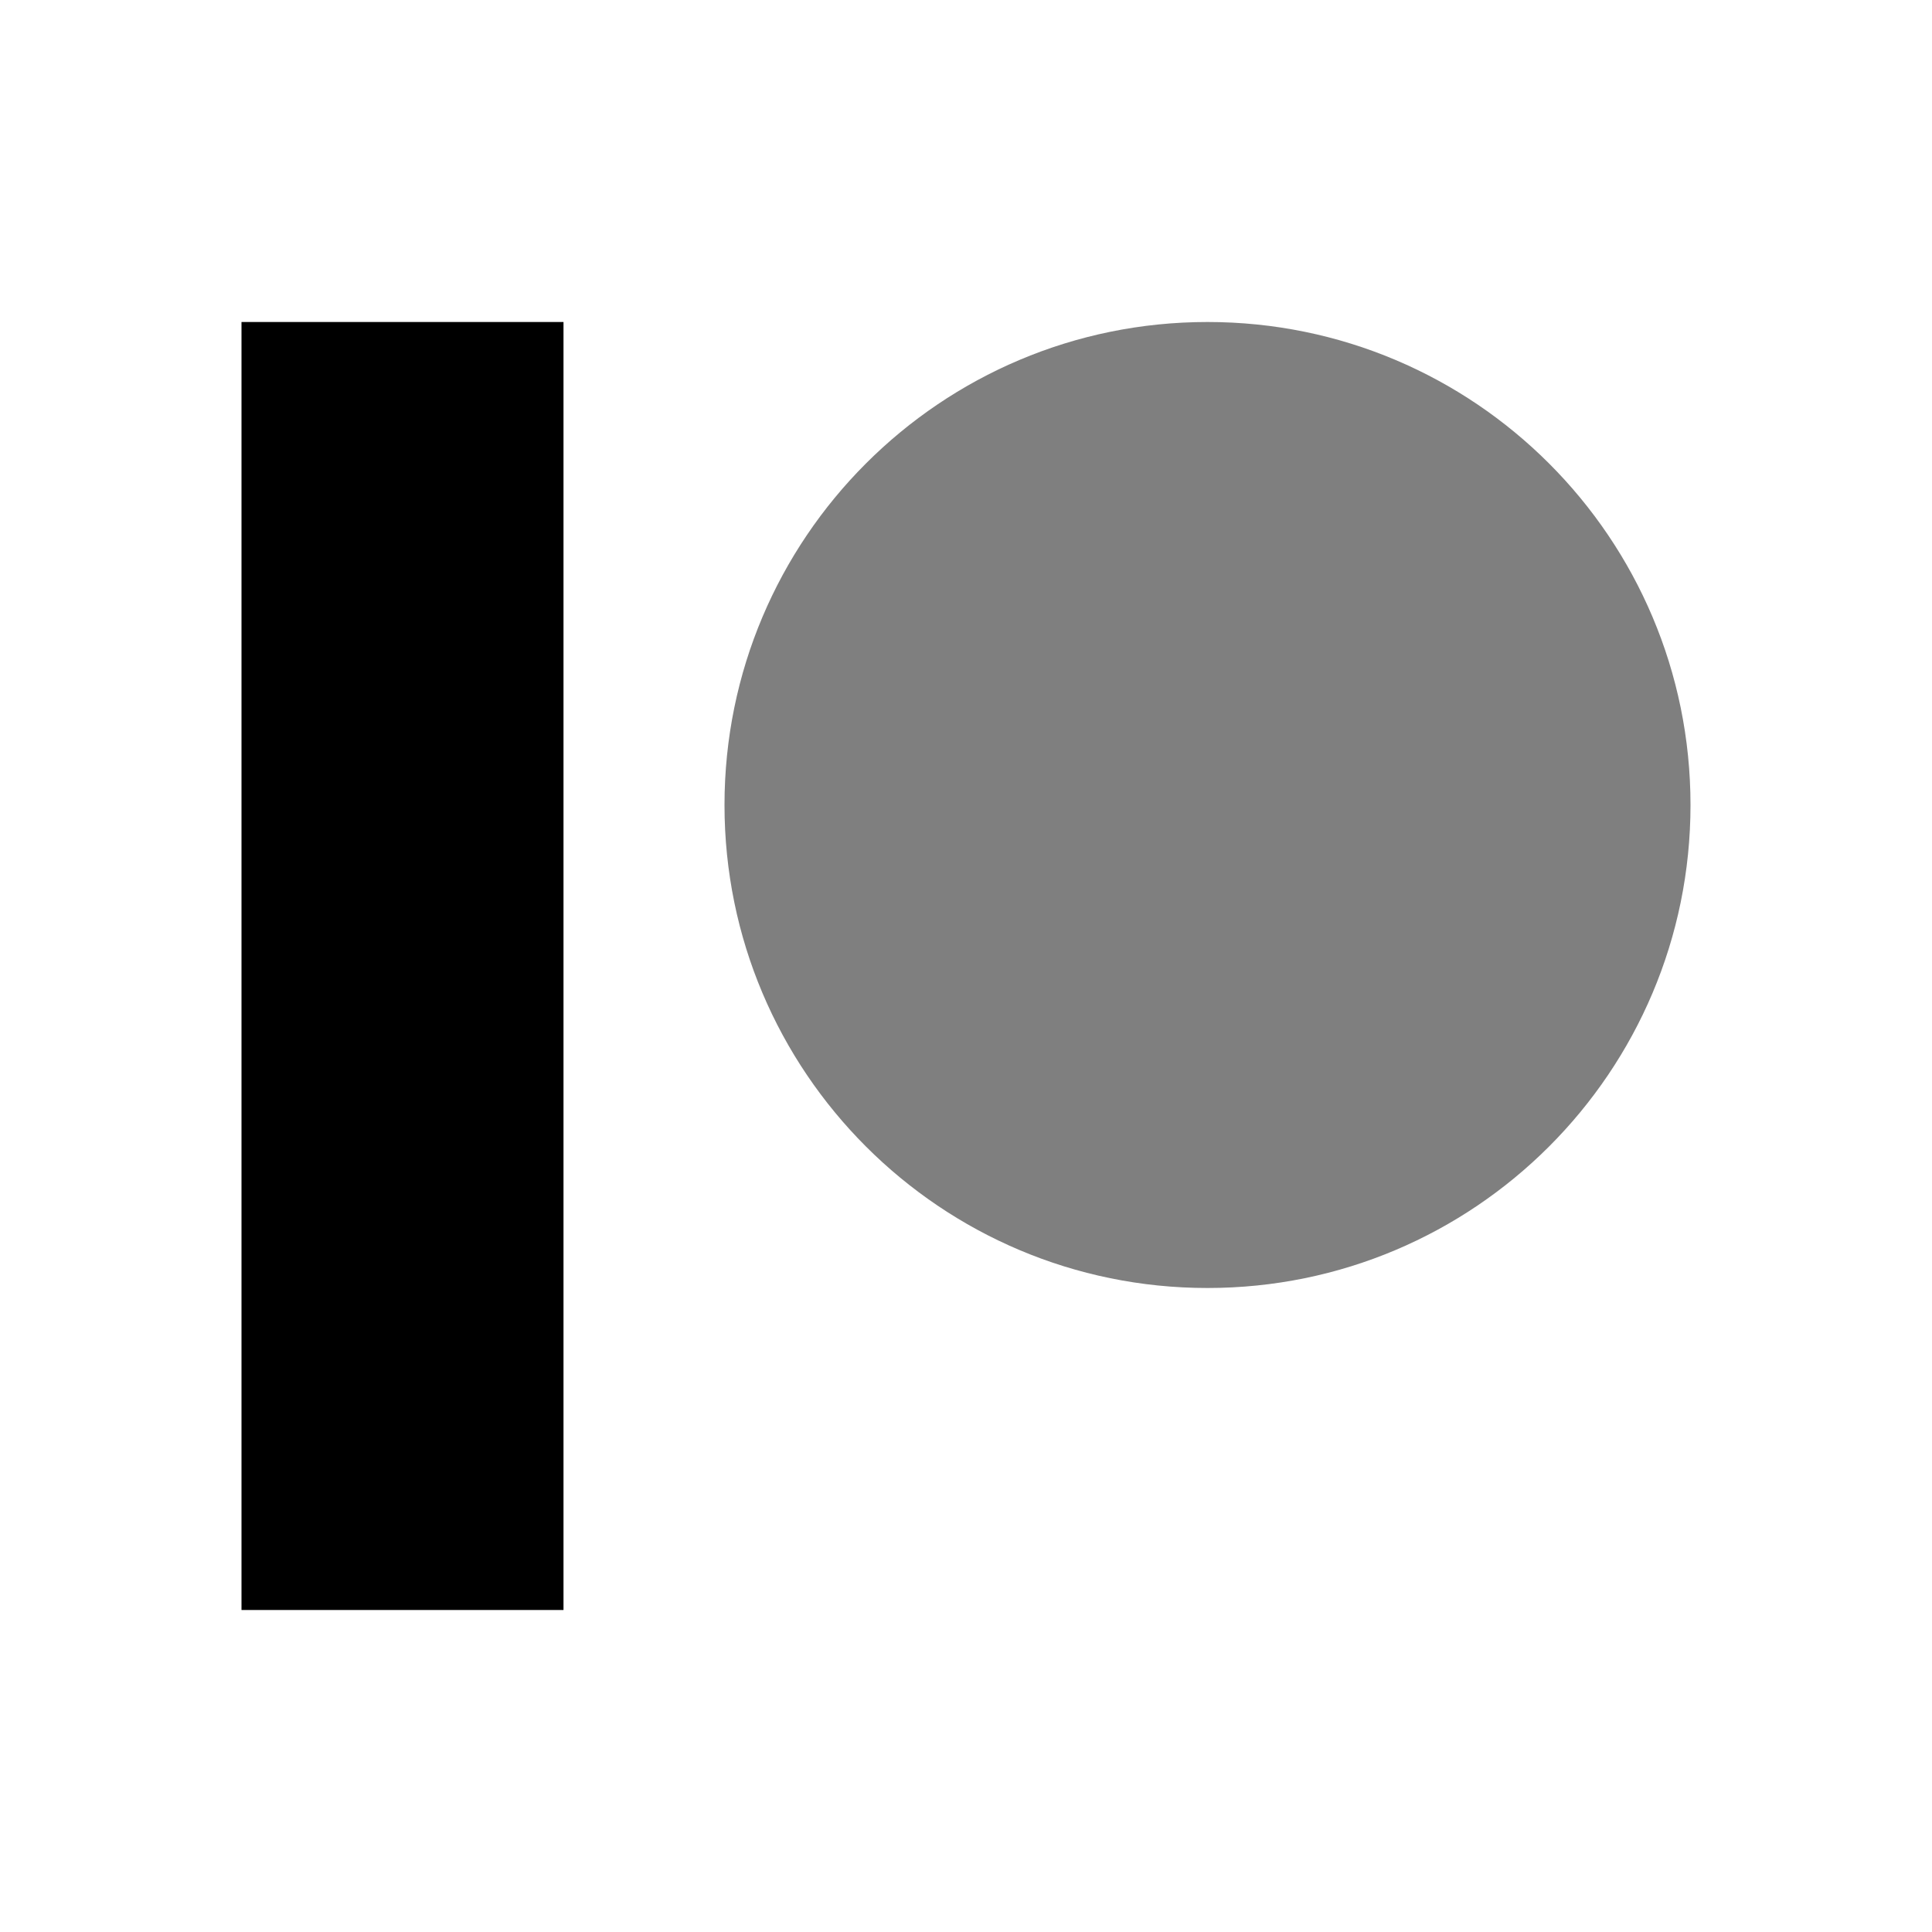 <?xml version="1.0" encoding="utf-8"?><!-- Uploaded to: SVG Repo, www.svgrepo.com, Generator: SVG Repo Mixer Tools -->
<svg 
  width="24"
  height="24"
  viewBox="0 0 24 24"
  fill="none"
  xmlns="http://www.w3.org/2000/svg"
>
  <path
    opacity="0.5"
    d="M21 10C21 13.314 18.314 16 15 16C11.686 16 9 13.314 9 10C9 6.686 11.686 4 15 4C18.314 4 21 6.686 21 10Z"
    fill="#000000"
  />
  <path d="M3 4H7V20H3V4Z" fill="#000000" />
</svg>